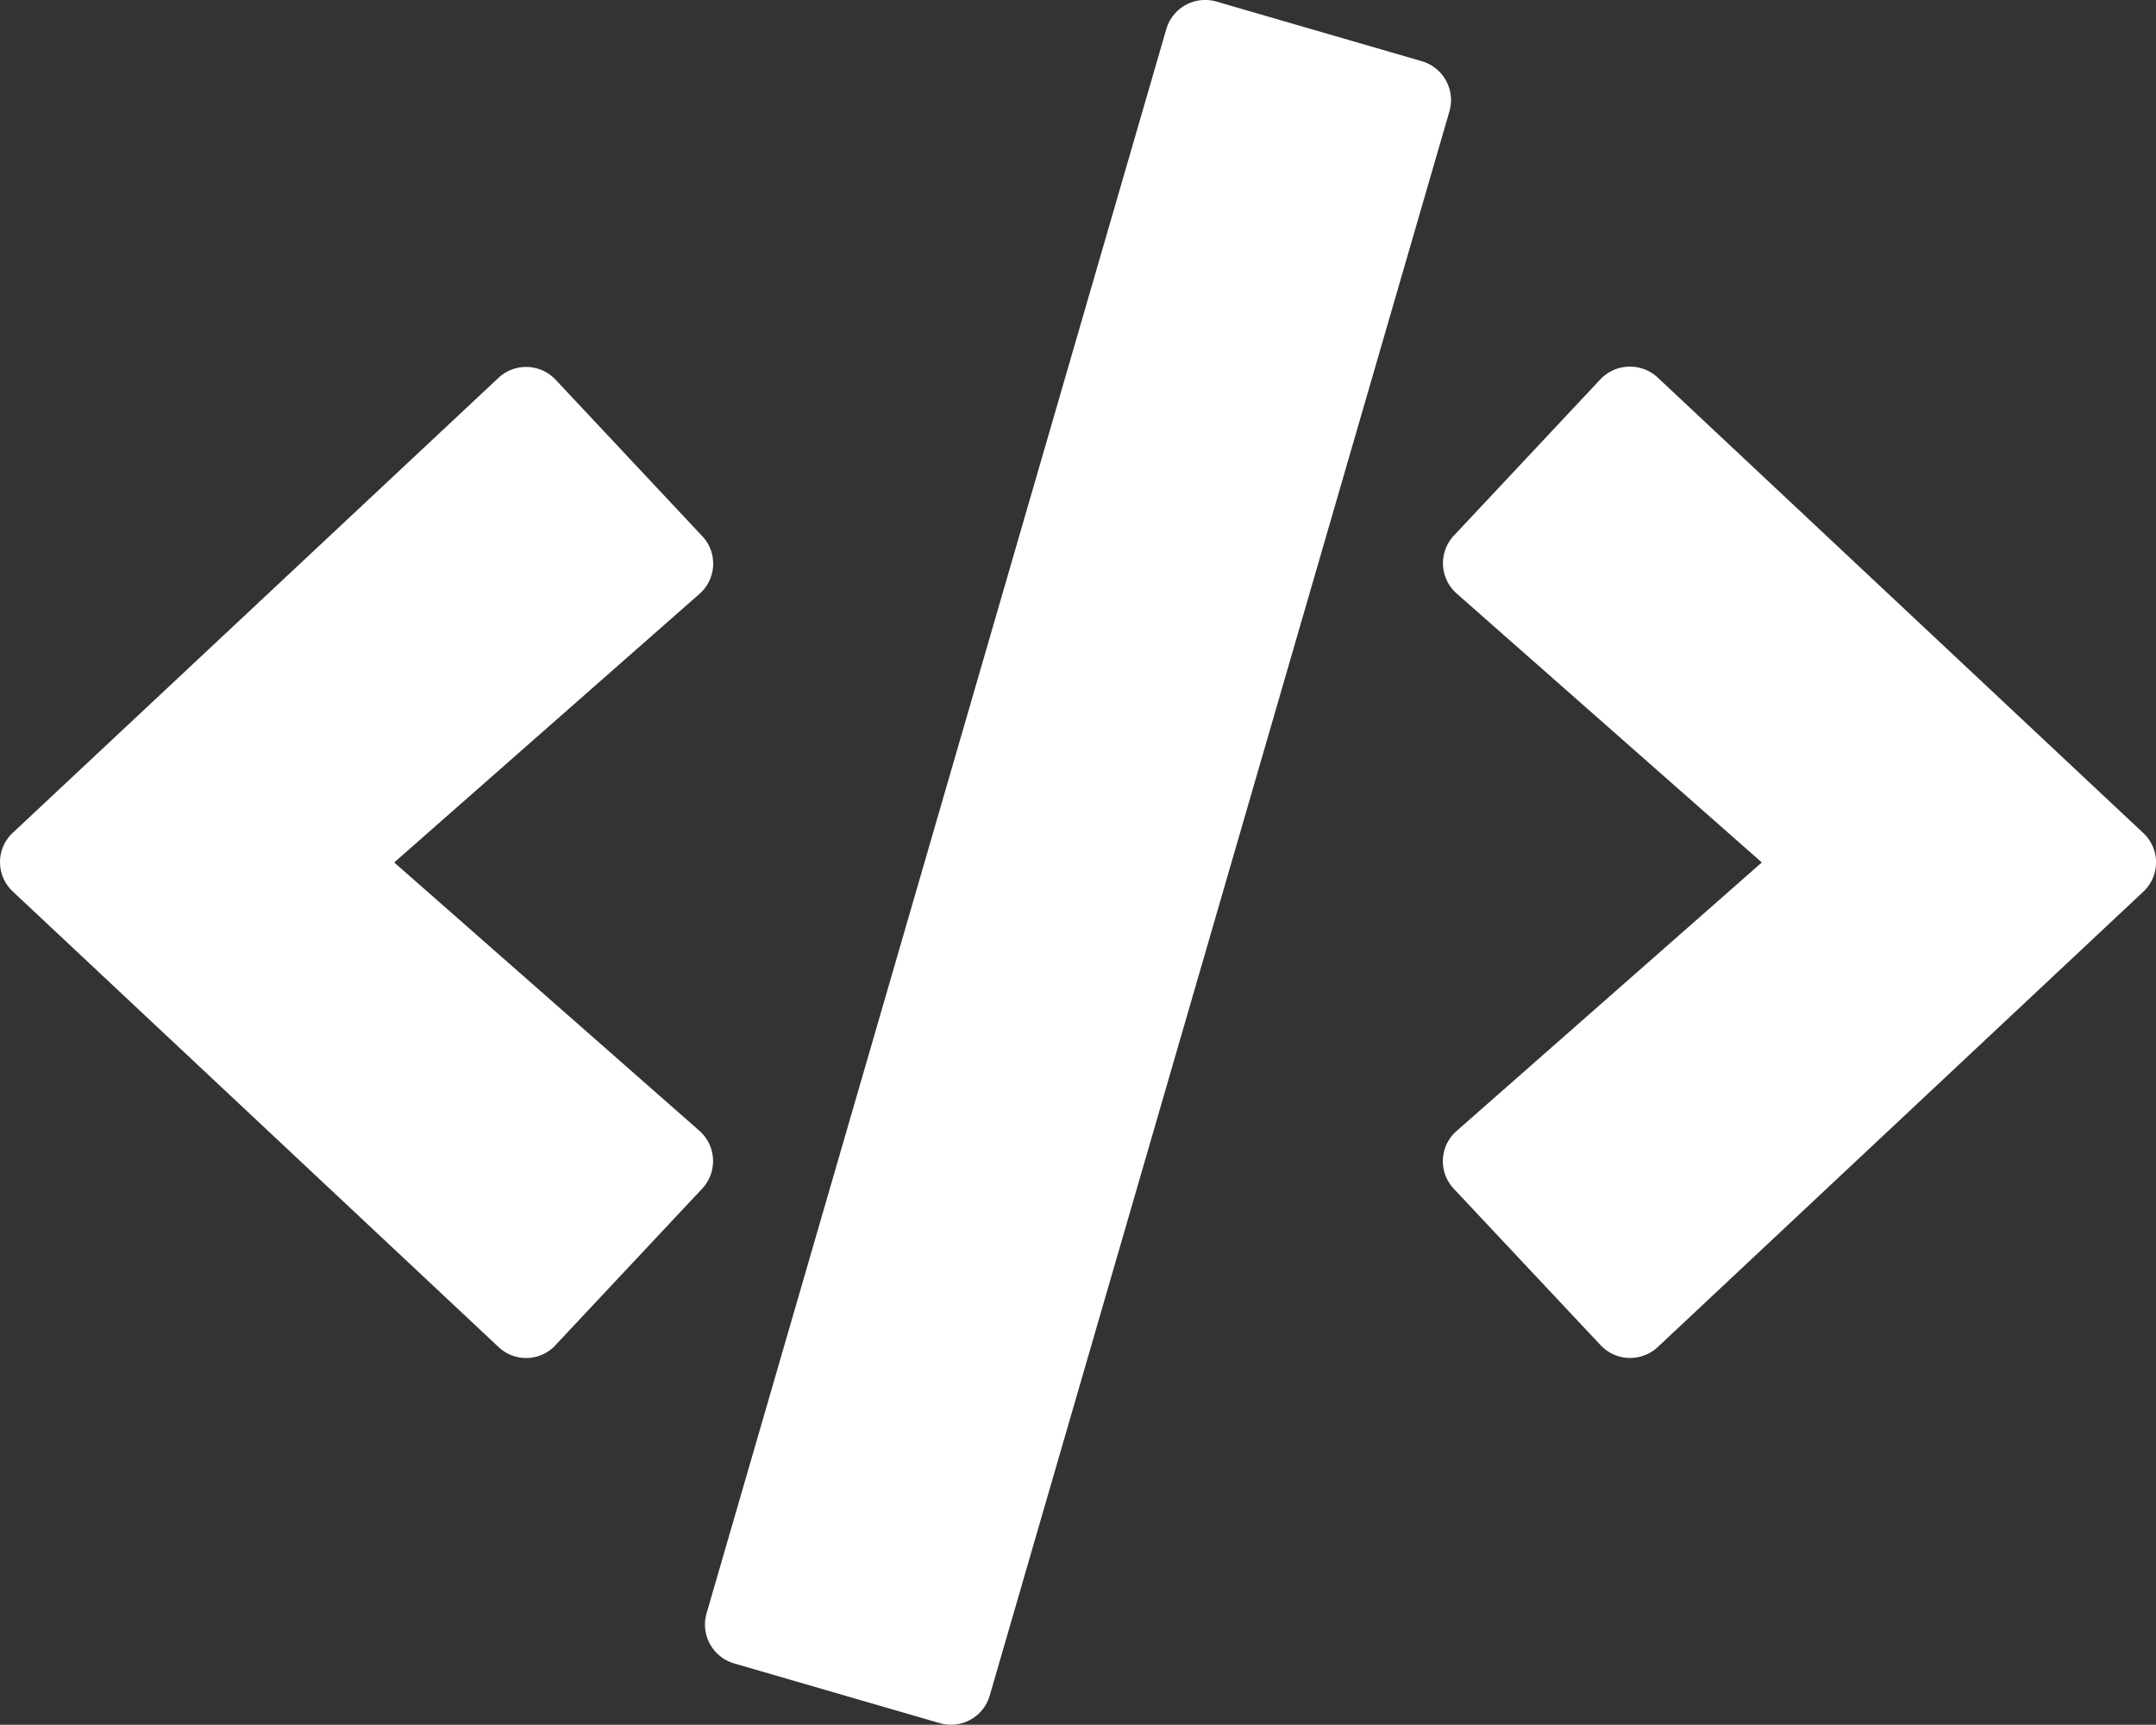 <svg xmlns="http://www.w3.org/2000/svg" width="62.999" height="50.392" viewBox="0 0 62.999 50.392"><rect x="0" y="0" width="62.999" height="50.392" fill="#333333" stroke="none"/><path d="M27.452,50.345l-6-1.742a1.183,1.183,0,0,1-.807-1.467L34.077.855A1.183,1.183,0,0,1,35.543.048l6,1.742a1.183,1.183,0,0,1,.807,1.467L28.919,49.538a1.179,1.179,0,0,1-1.467.807ZM16.232,39.3l4.282-4.567a1.181,1.181,0,0,0-.079-1.693L11.517,25.2l8.918-7.845a1.173,1.173,0,0,0,.079-1.693l-4.282-4.567a1.182,1.182,0,0,0-1.673-.049L.375,24.33a1.173,1.173,0,0,0,0,1.722l14.184,13.3a1.174,1.174,0,0,0,1.673-.049Zm32.206.059,14.184-13.3a1.173,1.173,0,0,0,0-1.722L48.437,11.033a1.192,1.192,0,0,0-1.673.049l-4.282,4.567a1.181,1.181,0,0,0,.079,1.693L51.479,25.2l-8.918,7.845a1.173,1.173,0,0,0-.079,1.693L46.764,39.3A1.183,1.183,0,0,0,48.437,39.36Z" transform="translate(0.002 -0.002)" fill="#fff"/></svg>